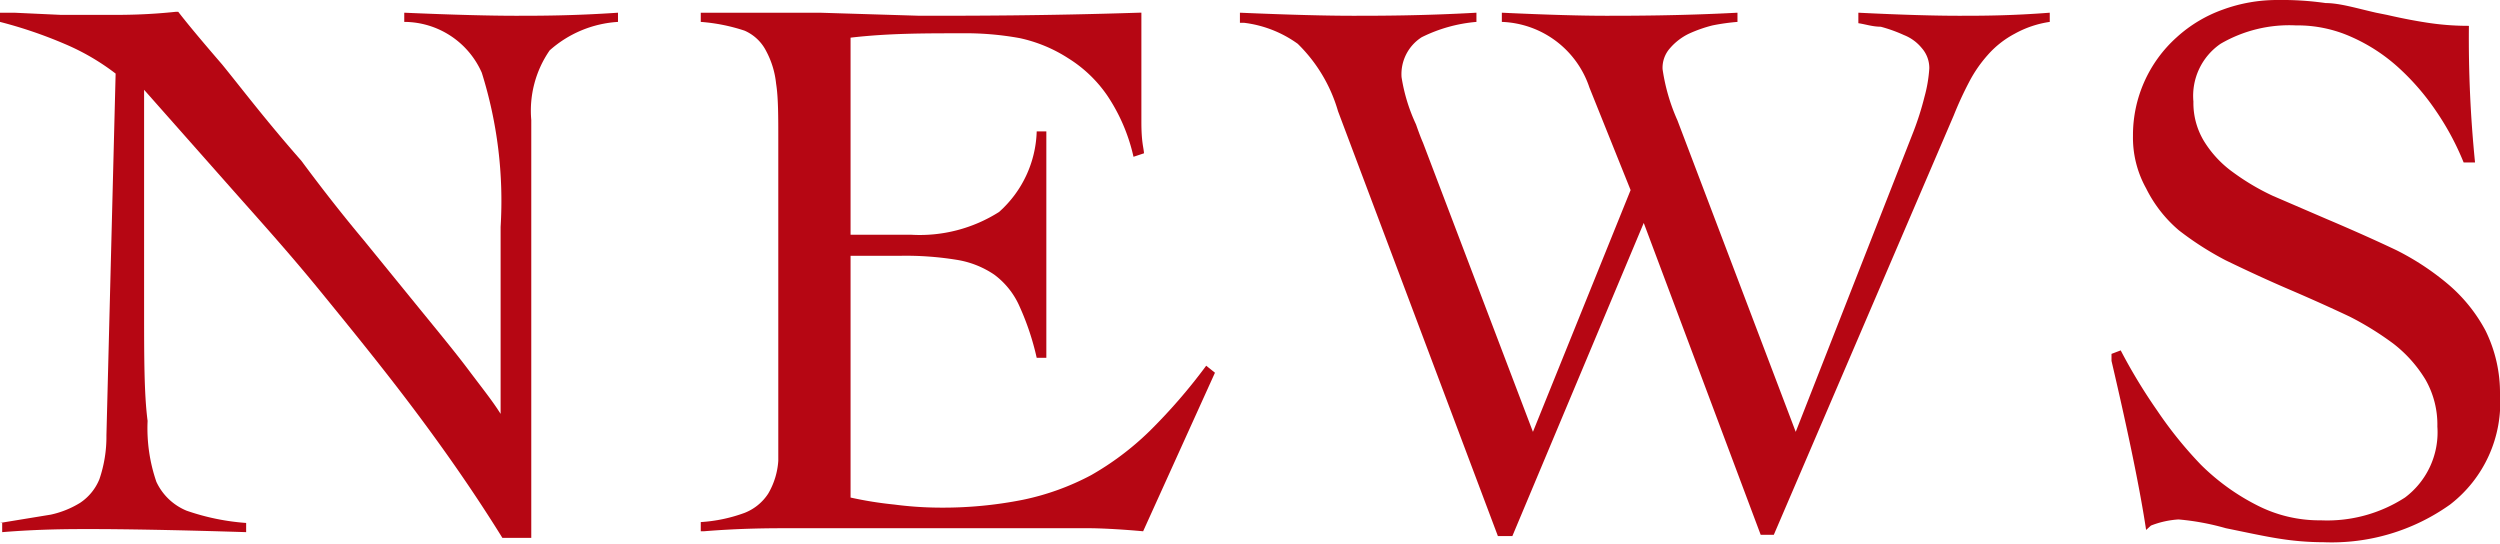 <svg xmlns="http://www.w3.org/2000/svg" viewBox="0 0 57.08 12.42"><defs><style>.cls-1{fill:#b60613;}</style></defs><title>nav-news</title><g id="レイヤー_2" data-name="レイヤー 2"><g id="レイヤー_1-2" data-name="レイヤー 1"><path class="cls-1" d="M0,.29l.32,0L1.4.34l1.12,0c.32,0,.82,0,1.49-.07h.06q.3.39,1,1.2c.44.54,1,1.28,1.81,2.2C7.42,4.4,7.9,5,8.31,5.49L9.58,7.05c.44.54.82,1,1.12,1.4s.55.71.73,1h0c0-.12,0-.48,0-1.08V5.18A9.77,9.77,0,0,0,11,1.66,1.94,1.94,0,0,0,9.23.5V.29c1.13.05,2,.07,2.54.07s1.31,0,2.34-.07V.5a2.58,2.58,0,0,0-1.56.65,2.42,2.42,0,0,0-.42,1.59v9.54h-.66c-.62-1-1.28-1.95-2-2.91S8,7.49,7.29,6.62,5.9,5,5.29,4.31l-2-2.26c0,.82,0,1.43,0,1.84V7c0,1.16,0,2,.08,2.61A3.76,3.76,0,0,0,3.57,11a1.31,1.31,0,0,0,.69.66,5.29,5.29,0,0,0,1.36.28v.21c-1.59-.05-2.78-.07-3.57-.07-.45,0-1.14,0-2,.07v-.21H0l1.16-.19a2.14,2.14,0,0,0,.67-.27,1.18,1.18,0,0,0,.44-.54,3,3,0,0,0,.16-1l.21-8.26A5.28,5.28,0,0,0,1.47,1,10.14,10.14,0,0,0,0,.5Z"/><path class="cls-1" d="M19.42,11.36a8.61,8.61,0,0,0,1,.16,8.23,8.23,0,0,0,1,.07,9.35,9.35,0,0,0,1.94-.18,5.82,5.82,0,0,0,1.55-.56,6.53,6.53,0,0,0,1.33-1,12.76,12.76,0,0,0,1.3-1.5l.2.16L26.1,12.13c-.55-.05-1-.07-1.26-.07H18.07c-.47,0-1.14,0-2,.07H16v-.21a3.52,3.52,0,0,0,1-.21,1.14,1.14,0,0,0,.54-.44,1.7,1.7,0,0,0,.23-.75c0-.31,0-.74,0-1.3v-6c0-.57,0-1-.05-1.31a2,2,0,0,0-.23-.75A1,1,0,0,0,17,.7a4.15,4.15,0,0,0-1-.2V.29l.66,0,2.05,0L21,.36c1.15,0,2.83,0,5-.07h.06c0,.37,0,.87,0,1.49,0,.21,0,.53,0,1s.05.58.06.72l-.24.08a4.11,4.11,0,0,0-.6-1.4,3,3,0,0,0-.89-.85A3.33,3.33,0,0,0,23.28.87,6.92,6.92,0,0,0,21.94.76c-.83,0-1.67,0-2.52.1v4.5h.7c.3,0,.53,0,.69,0a3.38,3.38,0,0,0,2-.52A2.56,2.56,0,0,0,23.67,3h.22c0,.29,0,.72,0,1.3s0,1,0,1.28,0,.72,0,1.29,0,1,0,1.3h-.22A6,6,0,0,0,23.28,7a1.8,1.8,0,0,0-.58-.73,2.12,2.12,0,0,0-.87-.34,7.25,7.25,0,0,0-1.26-.09H19.42Z"/><path class="cls-1" d="M28.31.29c1.16.05,2,.07,2.58.07s1.58,0,2.82-.07V.5a3.45,3.45,0,0,0-1.25.35,1,1,0,0,0-.46.91,4,4,0,0,0,.33,1.08c.07.2.12.33.16.42L35,9.86l2.23-5.52L36.29,2a2.19,2.19,0,0,0-2-1.5V.29c1.06.05,1.85.07,2.38.07s1.69,0,3-.07V.5a4.89,4.89,0,0,0-.57.08,3.13,3.13,0,0,0-.54.19,1.33,1.33,0,0,0-.43.33.67.67,0,0,0-.17.48,4.4,4.4,0,0,0,.34,1.17L41,9.86,43.69,3a6.7,6.7,0,0,0,.25-.79,3.19,3.19,0,0,0,.11-.65.69.69,0,0,0-.17-.46,1,1,0,0,0-.41-.3,3.35,3.35,0,0,0-.53-.19c-.19,0-.36-.06-.51-.08V.29h0c1,.05,1.77.07,2.29.07s1.17,0,2.08-.07V.5A2.34,2.34,0,0,0,46,.77a2.17,2.17,0,0,0-.62.49,3,3,0,0,0-.42.61,8,8,0,0,0-.35.76l0,0-4.11,9.58h-.3L37.53,5.09l-3,7.15H34.2l-3.65-9.7A3.52,3.52,0,0,0,29.63,1,2.64,2.64,0,0,0,28.4.52l-.09,0Z"/><path class="cls-1" d="M56.25,3.71a6.14,6.14,0,0,0-.62-1.16,5.48,5.48,0,0,0-.86-1A4,4,0,0,0,53.68.84,3,3,0,0,0,52.42.58,3.11,3.11,0,0,0,50.7,1a1.44,1.44,0,0,0-.62,1.32,1.68,1.68,0,0,0,.24.9,2.46,2.46,0,0,0,.66.71,5.33,5.33,0,0,0,.91.54L53.12,5c.66.28,1.19.52,1.59.71a6,6,0,0,1,1.15.75,3.62,3.62,0,0,1,.89,1.09A3.21,3.21,0,0,1,57.08,9a2.94,2.94,0,0,1-1.14,2.52,4.66,4.66,0,0,1-2.89.86,6.45,6.45,0,0,1-1-.08c-.33-.05-.74-.14-1.23-.24a5.71,5.71,0,0,0-1.08-.2,2.07,2.07,0,0,0-.63.14L49,12.1c-.13-.87-.39-2.15-.79-3.86l0-.16L48.42,8a12.47,12.47,0,0,0,.83,1.37,9.2,9.2,0,0,0,1,1.24,5.07,5.07,0,0,0,1.27.92,3.12,3.12,0,0,0,1.47.35,3.27,3.27,0,0,0,1.92-.52,1.86,1.86,0,0,0,.74-1.62,2.07,2.07,0,0,0-.27-1.07,3,3,0,0,0-.73-.82,6.92,6.92,0,0,0-1-.62c-.36-.17-.82-.38-1.38-.62s-1.09-.49-1.46-.67a7.05,7.05,0,0,1-1.06-.68A3,3,0,0,1,49,4.3a2.38,2.38,0,0,1-.3-1.2,3,3,0,0,1,1-2.25A3.12,3.12,0,0,1,50.75.22,3.61,3.61,0,0,1,52,0,7.08,7.08,0,0,1,53.1.07c.32,0,.71.12,1.15.22l.25.05c.39.09.72.15,1,.19a6.15,6.15,0,0,0,.87.06,28.3,28.3,0,0,0,.14,3.12Z"/></g></g></svg>
